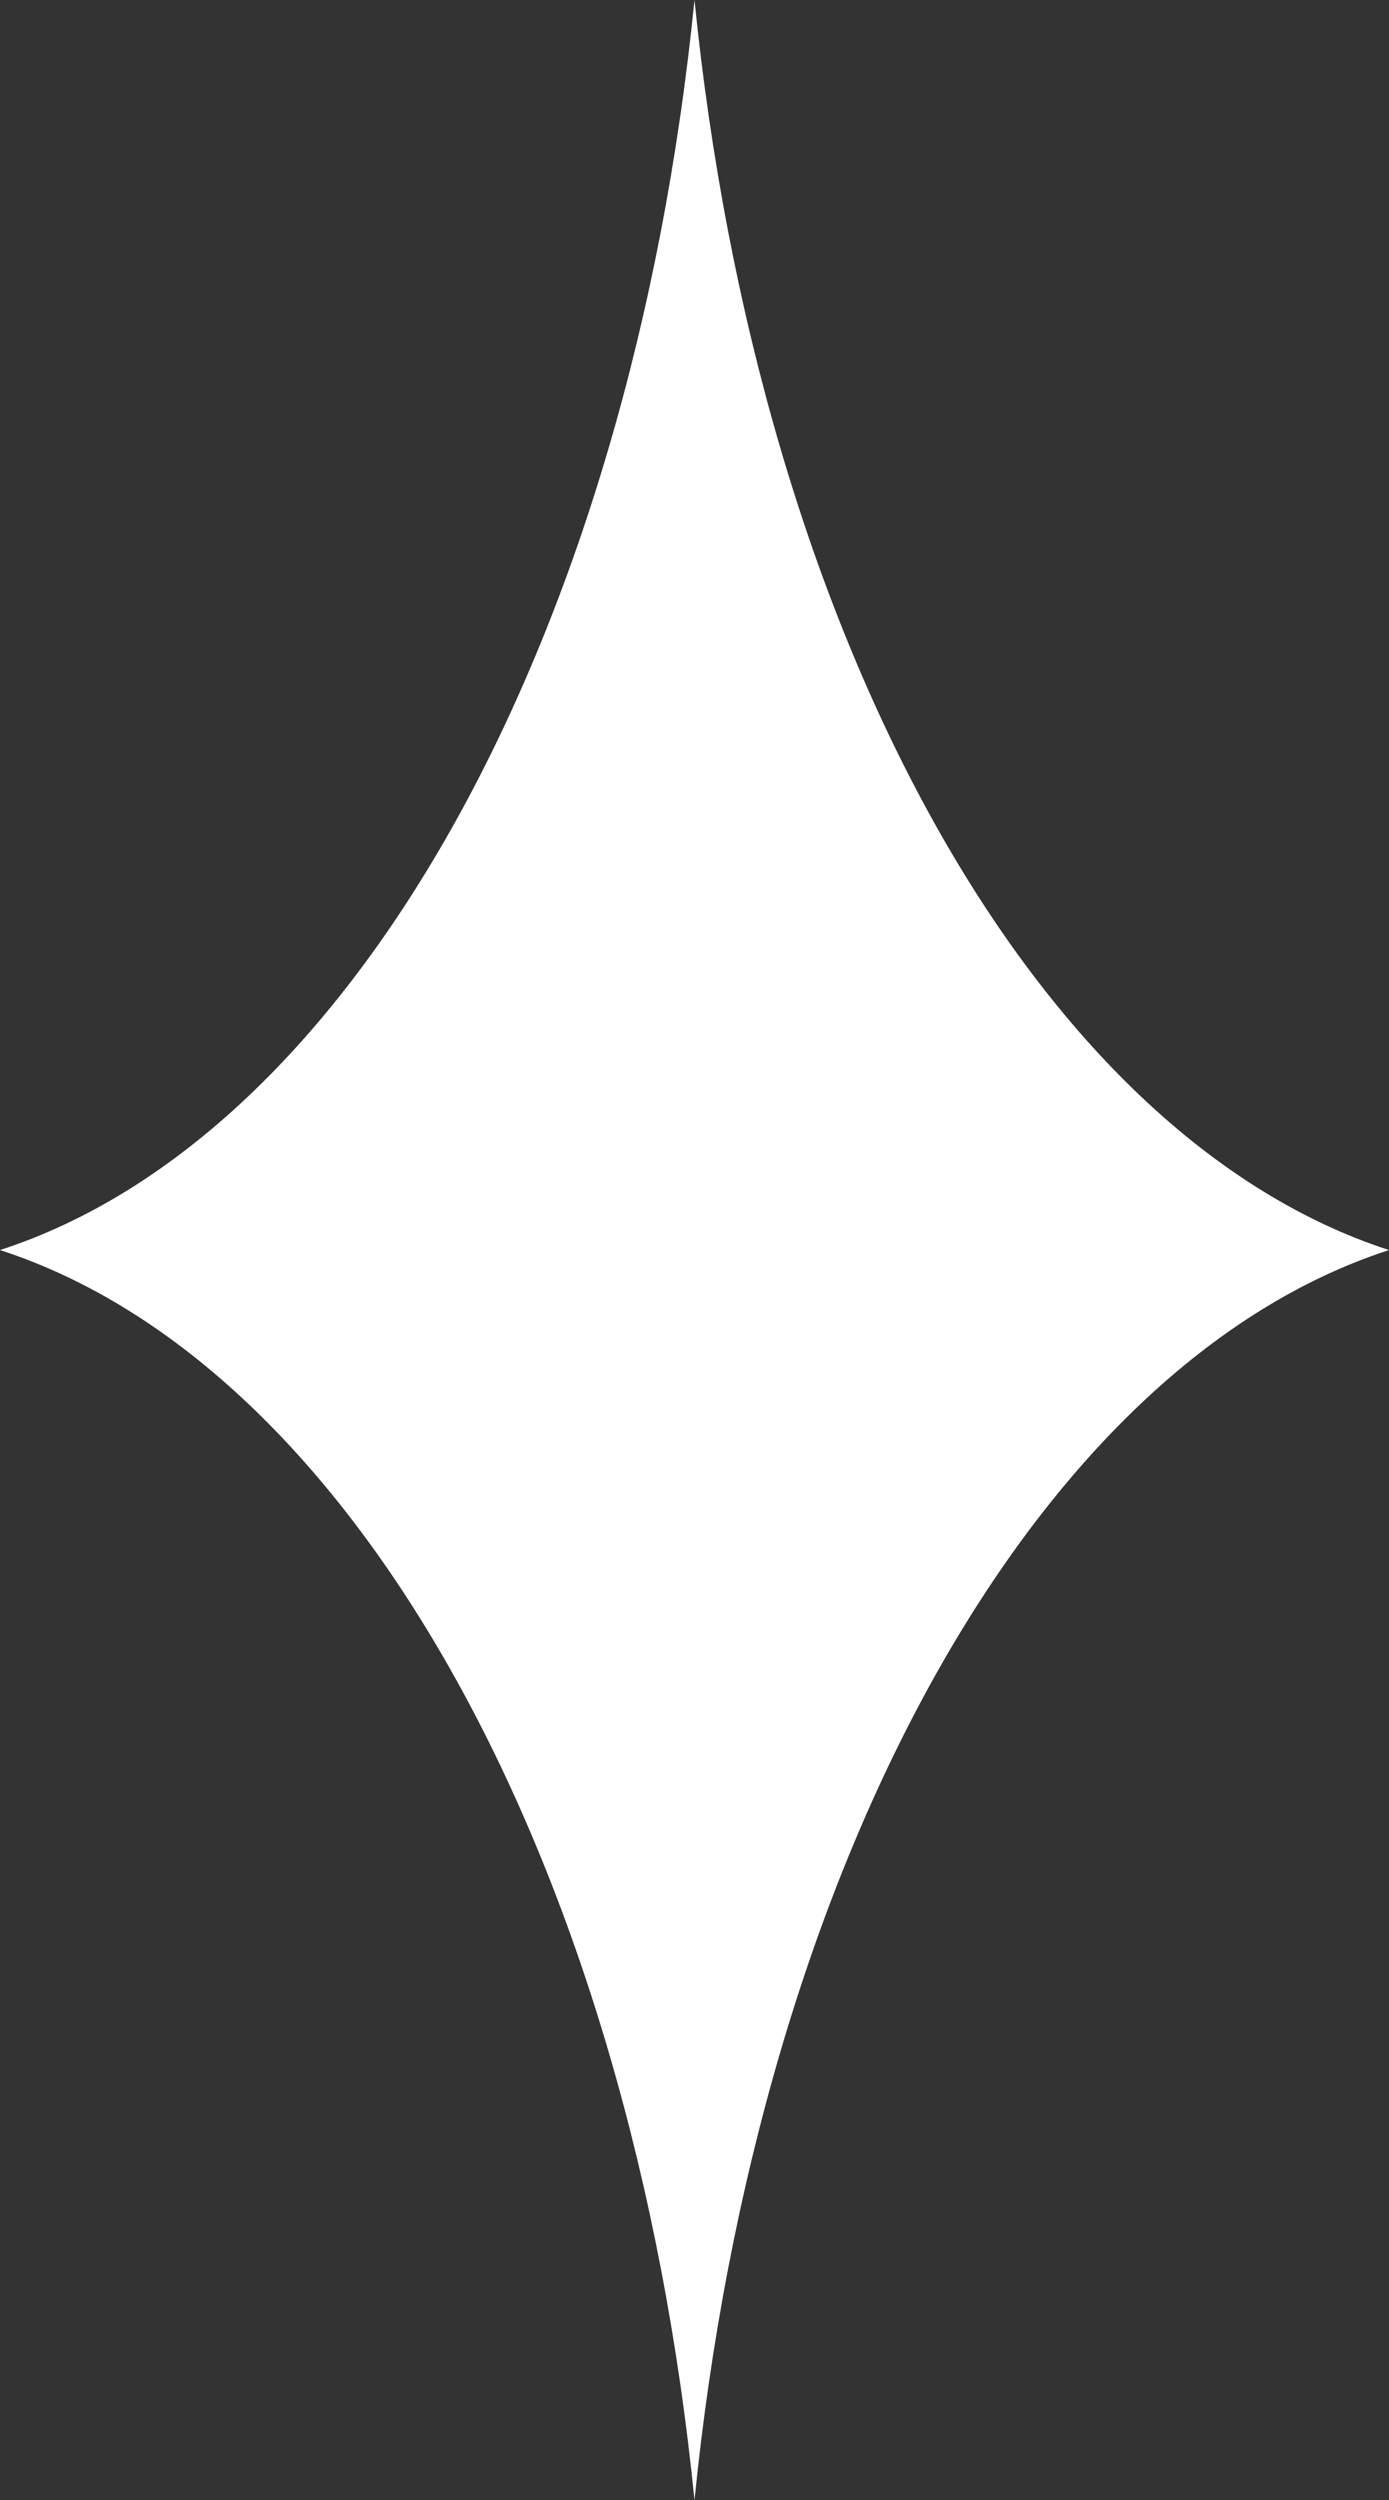 <?xml version="1.0" encoding="UTF-8"?> <svg xmlns="http://www.w3.org/2000/svg" id="Layer_1" data-name="Layer 1" viewBox="0 0 33.88 60.96"><rect x="0" y="0" width="33.88" height="60.96" fill="#333333" stroke="none"/> <defs> <style> .cls-1 { fill: #fff; stroke-width: 0px; } </style> </defs> <path class="cls-1" d="m0,30.48h0C8.63,27.68,15.38,15.52,16.94,0h0S16.94,0,16.94,0c1.56,15.52,8.31,27.68,16.94,30.48h0s0,0,0,0c-8.63,2.8-15.38,14.95-16.94,30.48h0s0,0,0,0C15.38,45.43,8.63,33.28,0,30.48h0Z"></path> </svg> 